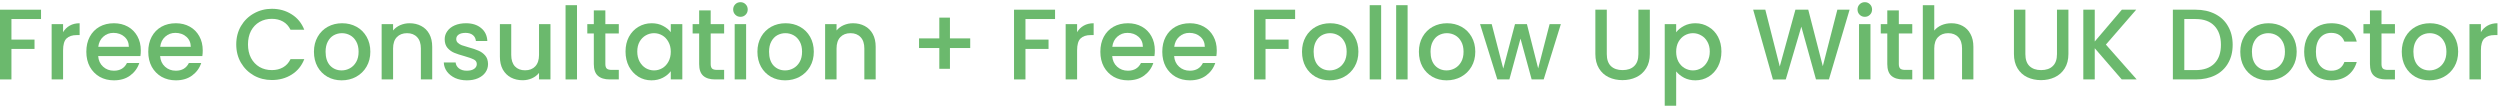 <svg xmlns="http://www.w3.org/2000/svg" width="598" height="26" viewBox="0 0 598 26" fill="none"><path d="M9.816 2.32V4.552H2.736V9.472H8.256V11.704H2.736V19H0V2.32H9.816Z" fill="#6BB96D"></path><path d="M15.088 7.696C15.488 7.024 16.016 6.504 16.672 6.136C17.344 5.752 18.136 5.56 19.048 5.56V8.392H18.352C17.28 8.392 16.464 8.664 15.904 9.208C15.36 9.752 15.088 10.695 15.088 12.04V19H12.352V5.776H15.088V7.696Z" fill="#6BB96D"></path><path d="M33.682 12.063C33.682 12.559 33.651 13.008 33.587 13.408H23.483C23.562 14.463 23.954 15.312 24.659 15.951C25.363 16.591 26.227 16.912 27.25 16.912C28.723 16.912 29.762 16.296 30.37 15.063H33.322C32.922 16.279 32.194 17.279 31.139 18.064C30.099 18.831 28.802 19.215 27.25 19.215C25.986 19.215 24.851 18.936 23.843 18.375C22.851 17.799 22.067 17 21.491 15.976C20.93 14.935 20.651 13.736 20.651 12.376C20.651 11.015 20.922 9.824 21.466 8.8C22.026 7.76 22.802 6.96 23.794 6.4C24.802 5.84 25.954 5.56 27.25 5.56C28.498 5.56 29.61 5.832 30.587 6.376C31.562 6.92 32.322 7.688 32.867 8.68C33.41 9.656 33.682 10.784 33.682 12.063ZM30.826 11.2C30.811 10.191 30.451 9.384 29.747 8.776C29.043 8.168 28.171 7.864 27.131 7.864C26.186 7.864 25.378 8.168 24.706 8.776C24.035 9.368 23.634 10.175 23.506 11.2H30.826Z" fill="#6BB96D"></path><path d="M48.495 12.063C48.495 12.559 48.463 13.008 48.399 13.408H38.295C38.375 14.463 38.767 15.312 39.471 15.951C40.175 16.591 41.039 16.912 42.063 16.912C43.535 16.912 44.575 16.296 45.183 15.063H48.135C47.735 16.279 47.007 17.279 45.951 18.064C44.911 18.831 43.615 19.215 42.063 19.215C40.799 19.215 39.663 18.936 38.655 18.375C37.663 17.799 36.879 17 36.303 15.976C35.743 14.935 35.463 13.736 35.463 12.376C35.463 11.015 35.735 9.824 36.279 8.8C36.839 7.76 37.615 6.96 38.607 6.4C39.615 5.84 40.767 5.56 42.063 5.56C43.311 5.56 44.423 5.832 45.399 6.376C46.375 6.92 47.135 7.688 47.679 8.68C48.223 9.656 48.495 10.784 48.495 12.063ZM45.639 11.2C45.623 10.191 45.263 9.384 44.559 8.776C43.855 8.168 42.983 7.864 41.943 7.864C40.999 7.864 40.191 8.168 39.519 8.776C38.847 9.368 38.447 10.175 38.319 11.2H45.639Z" fill="#6BB96D"></path><path d="M56.51 10.623C56.51 8.992 56.886 7.528 57.638 6.232C58.406 4.936 59.438 3.928 60.734 3.208C62.046 2.472 63.478 2.104 65.03 2.104C66.806 2.104 68.382 2.544 69.758 3.424C71.15 4.288 72.158 5.52 72.782 7.12H69.494C69.062 6.24 68.462 5.584 67.694 5.152C66.926 4.72 66.038 4.504 65.03 4.504C63.926 4.504 62.942 4.752 62.078 5.248C61.214 5.744 60.534 6.456 60.038 7.384C59.558 8.312 59.318 9.392 59.318 10.623C59.318 11.855 59.558 12.935 60.038 13.864C60.534 14.791 61.214 15.511 62.078 16.023C62.942 16.52 63.926 16.767 65.03 16.767C66.038 16.767 66.926 16.552 67.694 16.119C68.462 15.688 69.062 15.031 69.494 14.152H72.782C72.158 15.752 71.15 16.983 69.758 17.848C68.382 18.712 66.806 19.143 65.03 19.143C63.462 19.143 62.03 18.784 60.734 18.064C59.438 17.328 58.406 16.311 57.638 15.015C56.886 13.72 56.51 12.255 56.51 10.623Z" fill="#6BB96D"></path><path d="M81.72 19.215C80.472 19.215 79.344 18.936 78.336 18.375C77.328 17.799 76.536 17 75.96 15.976C75.384 14.935 75.096 13.736 75.096 12.376C75.096 11.031 75.392 9.84 75.984 8.8C76.576 7.76 77.384 6.96 78.408 6.4C79.432 5.84 80.576 5.56 81.84 5.56C83.104 5.56 84.248 5.84 85.272 6.4C86.296 6.96 87.104 7.76 87.696 8.8C88.288 9.84 88.584 11.031 88.584 12.376C88.584 13.72 88.28 14.912 87.672 15.951C87.064 16.991 86.232 17.799 85.176 18.375C84.136 18.936 82.984 19.215 81.72 19.215ZM81.72 16.84C82.424 16.84 83.08 16.672 83.688 16.335C84.312 15.999 84.816 15.495 85.2 14.823C85.584 14.152 85.776 13.335 85.776 12.376C85.776 11.415 85.592 10.607 85.224 9.952C84.856 9.28 84.368 8.776 83.76 8.44C83.152 8.104 82.496 7.936 81.792 7.936C81.088 7.936 80.432 8.104 79.824 8.44C79.232 8.776 78.76 9.28 78.408 9.952C78.056 10.607 77.88 11.415 77.88 12.376C77.88 13.8 78.24 14.903 78.96 15.688C79.696 16.456 80.616 16.84 81.72 16.84Z" fill="#6BB96D"></path><path d="M97.961 5.56C99.001 5.56 99.929 5.776 100.745 6.208C101.577 6.64 102.225 7.28 102.689 8.128C103.153 8.976 103.385 10 103.385 11.2V19H100.673V11.607C100.673 10.424 100.377 9.52 99.785 8.896C99.193 8.256 98.385 7.936 97.361 7.936C96.337 7.936 95.521 8.256 94.913 8.896C94.321 9.52 94.025 10.424 94.025 11.607V19H91.289V5.776H94.025V7.288C94.473 6.744 95.041 6.32 95.729 6.016C96.433 5.712 97.177 5.56 97.961 5.56Z" fill="#6BB96D"></path><path d="M111.675 19.215C110.635 19.215 109.699 19.032 108.867 18.663C108.051 18.279 107.403 17.767 106.923 17.128C106.443 16.471 106.187 15.743 106.155 14.944H108.987C109.035 15.504 109.299 15.976 109.779 16.36C110.275 16.727 110.891 16.912 111.627 16.912C112.395 16.912 112.987 16.767 113.403 16.48C113.835 16.175 114.051 15.791 114.051 15.328C114.051 14.832 113.811 14.463 113.331 14.223C112.867 13.983 112.123 13.72 111.099 13.431C110.107 13.159 109.299 12.896 108.675 12.639C108.051 12.383 107.507 11.992 107.043 11.463C106.595 10.935 106.371 10.239 106.371 9.376C106.371 8.672 106.579 8.032 106.995 7.456C107.411 6.864 108.003 6.4 108.771 6.064C109.555 5.728 110.451 5.56 111.459 5.56C112.963 5.56 114.171 5.944 115.083 6.712C116.011 7.464 116.507 8.496 116.571 9.808H113.835C113.787 9.216 113.547 8.744 113.115 8.392C112.683 8.04 112.099 7.864 111.363 7.864C110.643 7.864 110.091 8 109.707 8.272C109.323 8.544 109.131 8.904 109.131 9.352C109.131 9.704 109.259 10 109.515 10.239C109.771 10.479 110.083 10.671 110.451 10.816C110.819 10.944 111.363 11.111 112.083 11.319C113.043 11.575 113.827 11.839 114.435 12.111C115.059 12.367 115.595 12.752 116.043 13.264C116.491 13.775 116.723 14.456 116.739 15.303C116.739 16.055 116.531 16.727 116.115 17.32C115.699 17.912 115.107 18.375 114.339 18.712C113.587 19.047 112.699 19.215 111.675 19.215Z" fill="#6BB96D"></path><path d="M131.671 5.776V19H128.935V17.439C128.503 17.983 127.935 18.416 127.231 18.735C126.543 19.04 125.807 19.192 125.023 19.192C123.983 19.192 123.047 18.976 122.215 18.544C121.399 18.111 120.751 17.471 120.271 16.623C119.807 15.775 119.575 14.752 119.575 13.552V5.776H122.287V13.143C122.287 14.328 122.583 15.239 123.175 15.88C123.767 16.503 124.575 16.816 125.599 16.816C126.623 16.816 127.431 16.503 128.023 15.88C128.631 15.239 128.935 14.328 128.935 13.143V5.776H131.671Z" fill="#6BB96D"></path><path d="M138.017 1.24V19H135.281V1.24H138.017Z" fill="#6BB96D"></path><path d="M144.801 8.008V15.328C144.801 15.823 144.913 16.183 145.137 16.407C145.377 16.616 145.777 16.72 146.337 16.72H148.017V19H145.857C144.625 19 143.681 18.712 143.025 18.136C142.369 17.559 142.041 16.623 142.041 15.328V8.008H140.481V5.776H142.041V2.488H144.801V5.776H148.017V8.008H144.801Z" fill="#6BB96D"></path><path d="M149.627 12.328C149.627 10.999 149.899 9.824 150.443 8.8C151.003 7.776 151.755 6.984 152.699 6.424C153.659 5.848 154.715 5.56 155.867 5.56C156.907 5.56 157.811 5.768 158.579 6.184C159.363 6.584 159.987 7.088 160.451 7.696V5.776H163.211V19H160.451V17.032C159.987 17.655 159.355 18.175 158.555 18.591C157.755 19.008 156.843 19.215 155.819 19.215C154.683 19.215 153.643 18.927 152.699 18.352C151.755 17.759 151.003 16.944 150.443 15.903C149.899 14.848 149.627 13.655 149.627 12.328ZM160.451 12.376C160.451 11.463 160.259 10.671 159.875 10C159.507 9.328 159.019 8.816 158.411 8.464C157.803 8.112 157.147 7.936 156.443 7.936C155.739 7.936 155.083 8.112 154.475 8.464C153.867 8.8 153.371 9.304 152.987 9.976C152.619 10.632 152.435 11.415 152.435 12.328C152.435 13.239 152.619 14.04 152.987 14.727C153.371 15.415 153.867 15.944 154.475 16.311C155.099 16.663 155.755 16.84 156.443 16.84C157.147 16.84 157.803 16.663 158.411 16.311C159.019 15.96 159.507 15.447 159.875 14.775C160.259 14.088 160.451 13.287 160.451 12.376Z" fill="#6BB96D"></path><path d="M169.997 8.008V15.328C169.997 15.823 170.109 16.183 170.333 16.407C170.573 16.616 170.973 16.72 171.533 16.72H173.213V19H171.053C169.821 19 168.877 18.712 168.221 18.136C167.565 17.559 167.237 16.623 167.237 15.328V8.008H165.677V5.776H167.237V2.488H169.997V5.776H173.213V8.008H169.997Z" fill="#6BB96D"></path><path d="M177.126 4.024C176.63 4.024 176.214 3.856 175.878 3.52C175.542 3.184 175.374 2.768 175.374 2.272C175.374 1.776 175.542 1.36 175.878 1.024C176.214 0.688 176.63 0.52 177.126 0.52C177.606 0.52 178.014 0.688 178.35 1.024C178.686 1.36 178.854 1.776 178.854 2.272C178.854 2.768 178.686 3.184 178.35 3.52C178.014 3.856 177.606 4.024 177.126 4.024ZM178.47 5.776V19H175.734V5.776H178.47Z" fill="#6BB96D"></path><path d="M187.798 19.215C186.55 19.215 185.422 18.936 184.414 18.375C183.406 17.799 182.614 17 182.038 15.976C181.462 14.935 181.174 13.736 181.174 12.376C181.174 11.031 181.47 9.84 182.062 8.8C182.655 7.76 183.462 6.96 184.486 6.4C185.51 5.84 186.655 5.56 187.919 5.56C189.183 5.56 190.326 5.84 191.35 6.4C192.374 6.96 193.182 7.76 193.774 8.8C194.366 9.84 194.662 11.031 194.662 12.376C194.662 13.72 194.359 14.912 193.751 15.951C193.143 16.991 192.311 17.799 191.255 18.375C190.215 18.936 189.062 19.215 187.798 19.215ZM187.798 16.84C188.502 16.84 189.158 16.672 189.766 16.335C190.39 15.999 190.895 15.495 191.279 14.823C191.663 14.152 191.854 13.335 191.854 12.376C191.854 11.415 191.67 10.607 191.302 9.952C190.934 9.28 190.447 8.776 189.839 8.44C189.231 8.104 188.574 7.936 187.87 7.936C187.166 7.936 186.51 8.104 185.902 8.44C185.31 8.776 184.838 9.28 184.486 9.952C184.134 10.607 183.958 11.415 183.958 12.376C183.958 13.8 184.318 14.903 185.038 15.688C185.774 16.456 186.694 16.84 187.798 16.84Z" fill="#6BB96D"></path><path d="M204.039 5.56C205.079 5.56 206.007 5.776 206.823 6.208C207.655 6.64 208.303 7.28 208.767 8.128C209.231 8.976 209.463 10 209.463 11.2V19H206.751V11.607C206.751 10.424 206.455 9.52 205.863 8.896C205.271 8.256 204.463 7.936 203.439 7.936C202.415 7.936 201.599 8.256 200.991 8.896C200.399 9.52 200.103 10.424 200.103 11.607V19H197.367V5.776H200.103V7.288C200.551 6.744 201.119 6.32 201.807 6.016C202.511 5.712 203.255 5.56 204.039 5.56Z" fill="#6BB96D"></path><path d="M232.076 11.488H227.227V16.456H224.684V11.488H219.835V9.184H224.684V4.216H227.227V9.184H232.076V11.488Z" fill="#6BB96D"></path><path d="M252.371 2.32V4.552H245.291V9.472H250.811V11.704H245.291V19H242.555V2.32H252.371Z" fill="#6BB96D"></path><path d="M257.642 7.696C258.042 7.024 258.57 6.504 259.226 6.136C259.898 5.752 260.69 5.56 261.602 5.56V8.392H260.906C259.834 8.392 259.018 8.664 258.458 9.208C257.914 9.752 257.642 10.695 257.642 12.04V19H254.906V5.776H257.642V7.696Z" fill="#6BB96D"></path><path d="M276.237 12.063C276.237 12.559 276.205 13.008 276.141 13.408H266.037C266.117 14.463 266.509 15.312 267.213 15.951C267.917 16.591 268.781 16.912 269.805 16.912C271.277 16.912 272.317 16.296 272.925 15.063H275.877C275.477 16.279 274.749 17.279 273.693 18.064C272.653 18.831 271.357 19.215 269.805 19.215C268.541 19.215 267.405 18.936 266.397 18.375C265.405 17.799 264.621 17 264.045 15.976C263.485 14.935 263.205 13.736 263.205 12.376C263.205 11.015 263.477 9.824 264.021 8.8C264.581 7.76 265.357 6.96 266.349 6.4C267.357 5.84 268.509 5.56 269.805 5.56C271.053 5.56 272.165 5.832 273.141 6.376C274.117 6.92 274.877 7.688 275.421 8.68C275.965 9.656 276.237 10.784 276.237 12.063ZM273.381 11.2C273.365 10.191 273.005 9.384 272.301 8.776C271.597 8.168 270.725 7.864 269.685 7.864C268.741 7.864 267.933 8.168 267.261 8.776C266.589 9.368 266.189 10.175 266.061 11.2H273.381Z" fill="#6BB96D"></path><path d="M291.05 12.063C291.05 12.559 291.018 13.008 290.954 13.408H280.85C280.93 14.463 281.322 15.312 282.026 15.951C282.73 16.591 283.594 16.912 284.618 16.912C286.09 16.912 287.13 16.296 287.738 15.063H290.69C290.29 16.279 289.562 17.279 288.506 18.064C287.466 18.831 286.17 19.215 284.618 19.215C283.354 19.215 282.218 18.936 281.21 18.375C280.218 17.799 279.434 17 278.858 15.976C278.298 14.935 278.018 13.736 278.018 12.376C278.018 11.015 278.29 9.824 278.834 8.8C279.394 7.76 280.17 6.96 281.162 6.4C282.17 5.84 283.322 5.56 284.618 5.56C285.866 5.56 286.978 5.832 287.954 6.376C288.93 6.92 289.69 7.688 290.234 8.68C290.778 9.656 291.05 10.784 291.05 12.063ZM288.194 11.2C288.178 10.191 287.818 9.384 287.114 8.776C286.41 8.168 285.538 7.864 284.498 7.864C283.554 7.864 282.746 8.168 282.074 8.776C281.402 9.368 281.002 10.175 280.874 11.2H288.194Z" fill="#6BB96D"></path><path d="M309.793 2.32V4.552H302.713V9.472H308.233V11.704H302.713V19H299.977V2.32H309.793Z" fill="#6BB96D"></path><path d="M318.064 19.215C316.816 19.215 315.688 18.936 314.68 18.375C313.672 17.799 312.88 17 312.304 15.976C311.728 14.935 311.44 13.736 311.44 12.376C311.44 11.031 311.736 9.84 312.328 8.8C312.92 7.76 313.728 6.96 314.752 6.4C315.776 5.84 316.92 5.56 318.184 5.56C319.448 5.56 320.592 5.84 321.616 6.4C322.64 6.96 323.448 7.76 324.04 8.8C324.632 9.84 324.928 11.031 324.928 12.376C324.928 13.72 324.624 14.912 324.016 15.951C323.408 16.991 322.576 17.799 321.52 18.375C320.48 18.936 319.328 19.215 318.064 19.215ZM318.064 16.84C318.768 16.84 319.424 16.672 320.032 16.335C320.656 15.999 321.16 15.495 321.544 14.823C321.928 14.152 322.12 13.335 322.12 12.376C322.12 11.415 321.936 10.607 321.568 9.952C321.2 9.28 320.712 8.776 320.104 8.44C319.496 8.104 318.84 7.936 318.136 7.936C317.432 7.936 316.776 8.104 316.168 8.44C315.576 8.776 315.104 9.28 314.752 9.952C314.4 10.607 314.224 11.415 314.224 12.376C314.224 13.8 314.584 14.903 315.304 15.688C316.04 16.456 316.96 16.84 318.064 16.84Z" fill="#6BB96D"></path><path d="M330.369 1.24V19H327.633V1.24H330.369Z" fill="#6BB96D"></path><path d="M336.697 1.24V19H333.961V1.24H336.697Z" fill="#6BB96D"></path><path d="M346.025 19.215C344.777 19.215 343.649 18.936 342.641 18.375C341.633 17.799 340.841 17 340.265 15.976C339.689 14.935 339.401 13.736 339.401 12.376C339.401 11.031 339.697 9.84 340.289 8.8C340.881 7.76 341.689 6.96 342.713 6.4C343.737 5.84 344.881 5.56 346.145 5.56C347.409 5.56 348.553 5.84 349.577 6.4C350.601 6.96 351.409 7.76 352.001 8.8C352.593 9.84 352.889 11.031 352.889 12.376C352.889 13.72 352.585 14.912 351.977 15.951C351.369 16.991 350.537 17.799 349.481 18.375C348.441 18.936 347.289 19.215 346.025 19.215ZM346.025 16.84C346.729 16.84 347.385 16.672 347.993 16.335C348.617 15.999 349.121 15.495 349.505 14.823C349.889 14.152 350.081 13.335 350.081 12.376C350.081 11.415 349.897 10.607 349.529 9.952C349.161 9.28 348.673 8.776 348.065 8.44C347.457 8.104 346.801 7.936 346.097 7.936C345.393 7.936 344.737 8.104 344.129 8.44C343.537 8.776 343.065 9.28 342.713 9.952C342.361 10.607 342.185 11.415 342.185 12.376C342.185 13.8 342.545 14.903 343.265 15.688C344.001 16.456 344.921 16.84 346.025 16.84Z" fill="#6BB96D"></path><path d="M373.354 5.776L369.25 19H366.37L363.706 9.232L361.042 19H358.162L354.034 5.776H356.818L359.578 16.407L362.386 5.776H365.242L367.93 16.36L370.666 5.776H373.354Z" fill="#6BB96D"></path><path d="M384.345 2.32V12.951C384.345 14.216 384.673 15.168 385.329 15.807C386.001 16.448 386.929 16.767 388.113 16.767C389.313 16.767 390.241 16.448 390.897 15.807C391.569 15.168 391.905 14.216 391.905 12.951V2.32H394.641V12.903C394.641 14.264 394.345 15.415 393.753 16.36C393.161 17.303 392.369 18.008 391.377 18.471C390.385 18.936 389.289 19.168 388.089 19.168C386.889 19.168 385.793 18.936 384.801 18.471C383.825 18.008 383.049 17.303 382.473 16.36C381.897 15.415 381.609 14.264 381.609 12.903V2.32H384.345Z" fill="#6BB96D"></path><path d="M400.939 7.72C401.403 7.112 402.035 6.6 402.835 6.184C403.635 5.768 404.539 5.56 405.547 5.56C406.699 5.56 407.747 5.848 408.691 6.424C409.651 6.984 410.403 7.776 410.947 8.8C411.491 9.824 411.763 10.999 411.763 12.328C411.763 13.655 411.491 14.848 410.947 15.903C410.403 16.944 409.651 17.759 408.691 18.352C407.747 18.927 406.699 19.215 405.547 19.215C404.539 19.215 403.643 19.015 402.859 18.616C402.075 18.2 401.435 17.688 400.939 17.079V25.288H398.203V5.776H400.939V7.72ZM408.979 12.328C408.979 11.415 408.787 10.632 408.403 9.976C408.035 9.304 407.539 8.8 406.915 8.464C406.307 8.112 405.651 7.936 404.947 7.936C404.259 7.936 403.603 8.112 402.979 8.464C402.371 8.816 401.875 9.328 401.491 10C401.123 10.671 400.939 11.463 400.939 12.376C400.939 13.287 401.123 14.088 401.491 14.775C401.875 15.447 402.371 15.96 402.979 16.311C403.603 16.663 404.259 16.84 404.947 16.84C405.651 16.84 406.307 16.663 406.915 16.311C407.539 15.944 408.035 15.415 408.403 14.727C408.787 14.04 408.979 13.239 408.979 12.328Z" fill="#6BB96D"></path><path d="M442.423 2.32L437.479 19H434.383L430.879 6.376L427.159 19L424.087 19.023L419.359 2.32H422.263L425.719 15.903L429.463 2.32H432.535L436.015 15.832L439.495 2.32H442.423Z" fill="#6BB96D"></path><path d="M446.072 4.024C445.576 4.024 445.16 3.856 444.824 3.52C444.488 3.184 444.32 2.768 444.32 2.272C444.32 1.776 444.488 1.36 444.824 1.024C445.16 0.688 445.576 0.52 446.072 0.52C446.552 0.52 446.96 0.688 447.296 1.024C447.632 1.36 447.8 1.776 447.8 2.272C447.8 2.768 447.632 3.184 447.296 3.52C446.96 3.856 446.552 4.024 446.072 4.024ZM447.416 5.776V19H444.68V5.776H447.416Z" fill="#6BB96D"></path><path d="M454.2 8.008V15.328C454.2 15.823 454.312 16.183 454.536 16.407C454.776 16.616 455.176 16.72 455.736 16.72H457.416V19H455.256C454.024 19 453.08 18.712 452.424 18.136C451.768 17.559 451.44 16.623 451.44 15.328V8.008H449.88V5.776H451.44V2.488H454.2V5.776H457.416V8.008H454.2Z" fill="#6BB96D"></path><path d="M466.778 5.56C467.786 5.56 468.682 5.776 469.466 6.208C470.266 6.64 470.89 7.28 471.338 8.128C471.802 8.976 472.034 10 472.034 11.2V19H469.322V11.607C469.322 10.424 469.026 9.52 468.434 8.896C467.842 8.256 467.034 7.936 466.01 7.936C464.986 7.936 464.17 8.256 463.562 8.896C462.97 9.52 462.674 10.424 462.674 11.607V19H459.938V1.24H462.674V7.312C463.138 6.752 463.722 6.32 464.426 6.016C465.146 5.712 465.93 5.56 466.778 5.56Z" fill="#6BB96D"></path><path d="M484.47 2.32V12.951C484.47 14.216 484.798 15.168 485.454 15.807C486.126 16.448 487.054 16.767 488.238 16.767C489.438 16.767 490.366 16.448 491.022 15.807C491.694 15.168 492.03 14.216 492.03 12.951V2.32H494.766V12.903C494.766 14.264 494.47 15.415 493.878 16.36C493.286 17.303 492.494 18.008 491.502 18.471C490.51 18.936 489.414 19.168 488.214 19.168C487.014 19.168 485.918 18.936 484.926 18.471C483.95 18.008 483.174 17.303 482.598 16.36C482.022 15.415 481.734 14.264 481.734 12.903V2.32H484.47Z" fill="#6BB96D"></path><path d="M507.52 19L501.064 11.536V19H498.328V2.32H501.064V9.928L507.544 2.32H510.976L503.728 10.671L511.096 19H507.52Z" fill="#6BB96D"></path><path d="M525.198 2.32C526.974 2.32 528.526 2.664 529.854 3.352C531.198 4.024 532.23 5 532.95 6.28C533.686 7.544 534.054 9.024 534.054 10.72C534.054 12.415 533.686 13.887 532.95 15.136C532.23 16.384 531.198 17.343 529.854 18.015C528.526 18.672 526.974 19 525.198 19H519.75V2.32H525.198ZM525.198 16.767C527.15 16.767 528.646 16.239 529.686 15.184C530.726 14.127 531.246 12.639 531.246 10.72C531.246 8.784 530.726 7.272 529.686 6.184C528.646 5.096 527.15 4.552 525.198 4.552H522.486V16.767H525.198Z" fill="#6BB96D"></path><path d="M542.502 19.215C541.254 19.215 540.126 18.936 539.118 18.375C538.11 17.799 537.318 17 536.742 15.976C536.166 14.935 535.878 13.736 535.878 12.376C535.878 11.031 536.174 9.84 536.766 8.8C537.358 7.76 538.166 6.96 539.19 6.4C540.214 5.84 541.358 5.56 542.622 5.56C543.886 5.56 545.03 5.84 546.054 6.4C547.078 6.96 547.886 7.76 548.478 8.8C549.07 9.84 549.366 11.031 549.366 12.376C549.366 13.72 549.062 14.912 548.454 15.951C547.846 16.991 547.014 17.799 545.958 18.375C544.918 18.936 543.766 19.215 542.502 19.215ZM542.502 16.84C543.206 16.84 543.862 16.672 544.47 16.335C545.094 15.999 545.598 15.495 545.982 14.823C546.366 14.152 546.558 13.335 546.558 12.376C546.558 11.415 546.374 10.607 546.006 9.952C545.638 9.28 545.15 8.776 544.542 8.44C543.934 8.104 543.278 7.936 542.574 7.936C541.87 7.936 541.214 8.104 540.606 8.44C540.014 8.776 539.542 9.28 539.19 9.952C538.838 10.607 538.662 11.415 538.662 12.376C538.662 13.8 539.022 14.903 539.742 15.688C540.478 16.456 541.398 16.84 542.502 16.84Z" fill="#6BB96D"></path><path d="M551.158 12.376C551.158 11.015 551.43 9.824 551.974 8.8C552.534 7.76 553.302 6.96 554.278 6.4C555.254 5.84 556.374 5.56 557.638 5.56C559.238 5.56 560.558 5.944 561.598 6.712C562.654 7.464 563.366 8.544 563.734 9.952H560.782C560.542 9.296 560.158 8.784 559.63 8.416C559.102 8.048 558.438 7.864 557.638 7.864C556.518 7.864 555.622 8.264 554.95 9.064C554.294 9.848 553.966 10.951 553.966 12.376C553.966 13.8 554.294 14.912 554.95 15.711C555.622 16.512 556.518 16.912 557.638 16.912C559.222 16.912 560.27 16.215 560.782 14.823H563.734C563.35 16.168 562.63 17.239 561.574 18.04C560.518 18.823 559.206 19.215 557.638 19.215C556.374 19.215 555.254 18.936 554.278 18.375C553.302 17.799 552.534 17 551.974 15.976C551.43 14.935 551.158 13.736 551.158 12.376Z" fill="#6BB96D"></path><path d="M569.653 8.008V15.328C569.653 15.823 569.765 16.183 569.989 16.407C570.229 16.616 570.629 16.72 571.189 16.72H572.869V19H570.709C569.477 19 568.533 18.712 567.877 18.136C567.221 17.559 566.893 16.623 566.893 15.328V8.008H565.333V5.776H566.893V2.488H569.653V5.776H572.869V8.008H569.653Z" fill="#6BB96D"></path><path d="M581.127 19.215C579.879 19.215 578.751 18.936 577.743 18.375C576.735 17.799 575.943 17 575.367 15.976C574.791 14.935 574.503 13.736 574.503 12.376C574.503 11.031 574.799 9.84 575.391 8.8C575.983 7.76 576.791 6.96 577.815 6.4C578.839 5.84 579.983 5.56 581.247 5.56C582.511 5.56 583.655 5.84 584.679 6.4C585.703 6.96 586.511 7.76 587.103 8.8C587.695 9.84 587.991 11.031 587.991 12.376C587.991 13.72 587.687 14.912 587.079 15.951C586.471 16.991 585.639 17.799 584.583 18.375C583.543 18.936 582.391 19.215 581.127 19.215ZM581.127 16.84C581.831 16.84 582.487 16.672 583.095 16.335C583.719 15.999 584.223 15.495 584.607 14.823C584.991 14.152 585.183 13.335 585.183 12.376C585.183 11.415 584.999 10.607 584.631 9.952C584.263 9.28 583.775 8.776 583.167 8.44C582.559 8.104 581.903 7.936 581.199 7.936C580.495 7.936 579.839 8.104 579.231 8.44C578.639 8.776 578.167 9.28 577.815 9.952C577.463 10.607 577.287 11.415 577.287 12.376C577.287 13.8 577.647 14.903 578.367 15.688C579.103 16.456 580.023 16.84 581.127 16.84Z" fill="#6BB96D"></path><path d="M593.431 7.696C593.831 7.024 594.359 6.504 595.015 6.136C595.687 5.752 596.479 5.56 597.391 5.56V8.392H596.695C595.623 8.392 594.807 8.664 594.247 9.208C593.703 9.752 593.431 10.695 593.431 12.04V19H590.695V5.776H593.431V7.696Z" fill="#6BB96D"></path></svg>